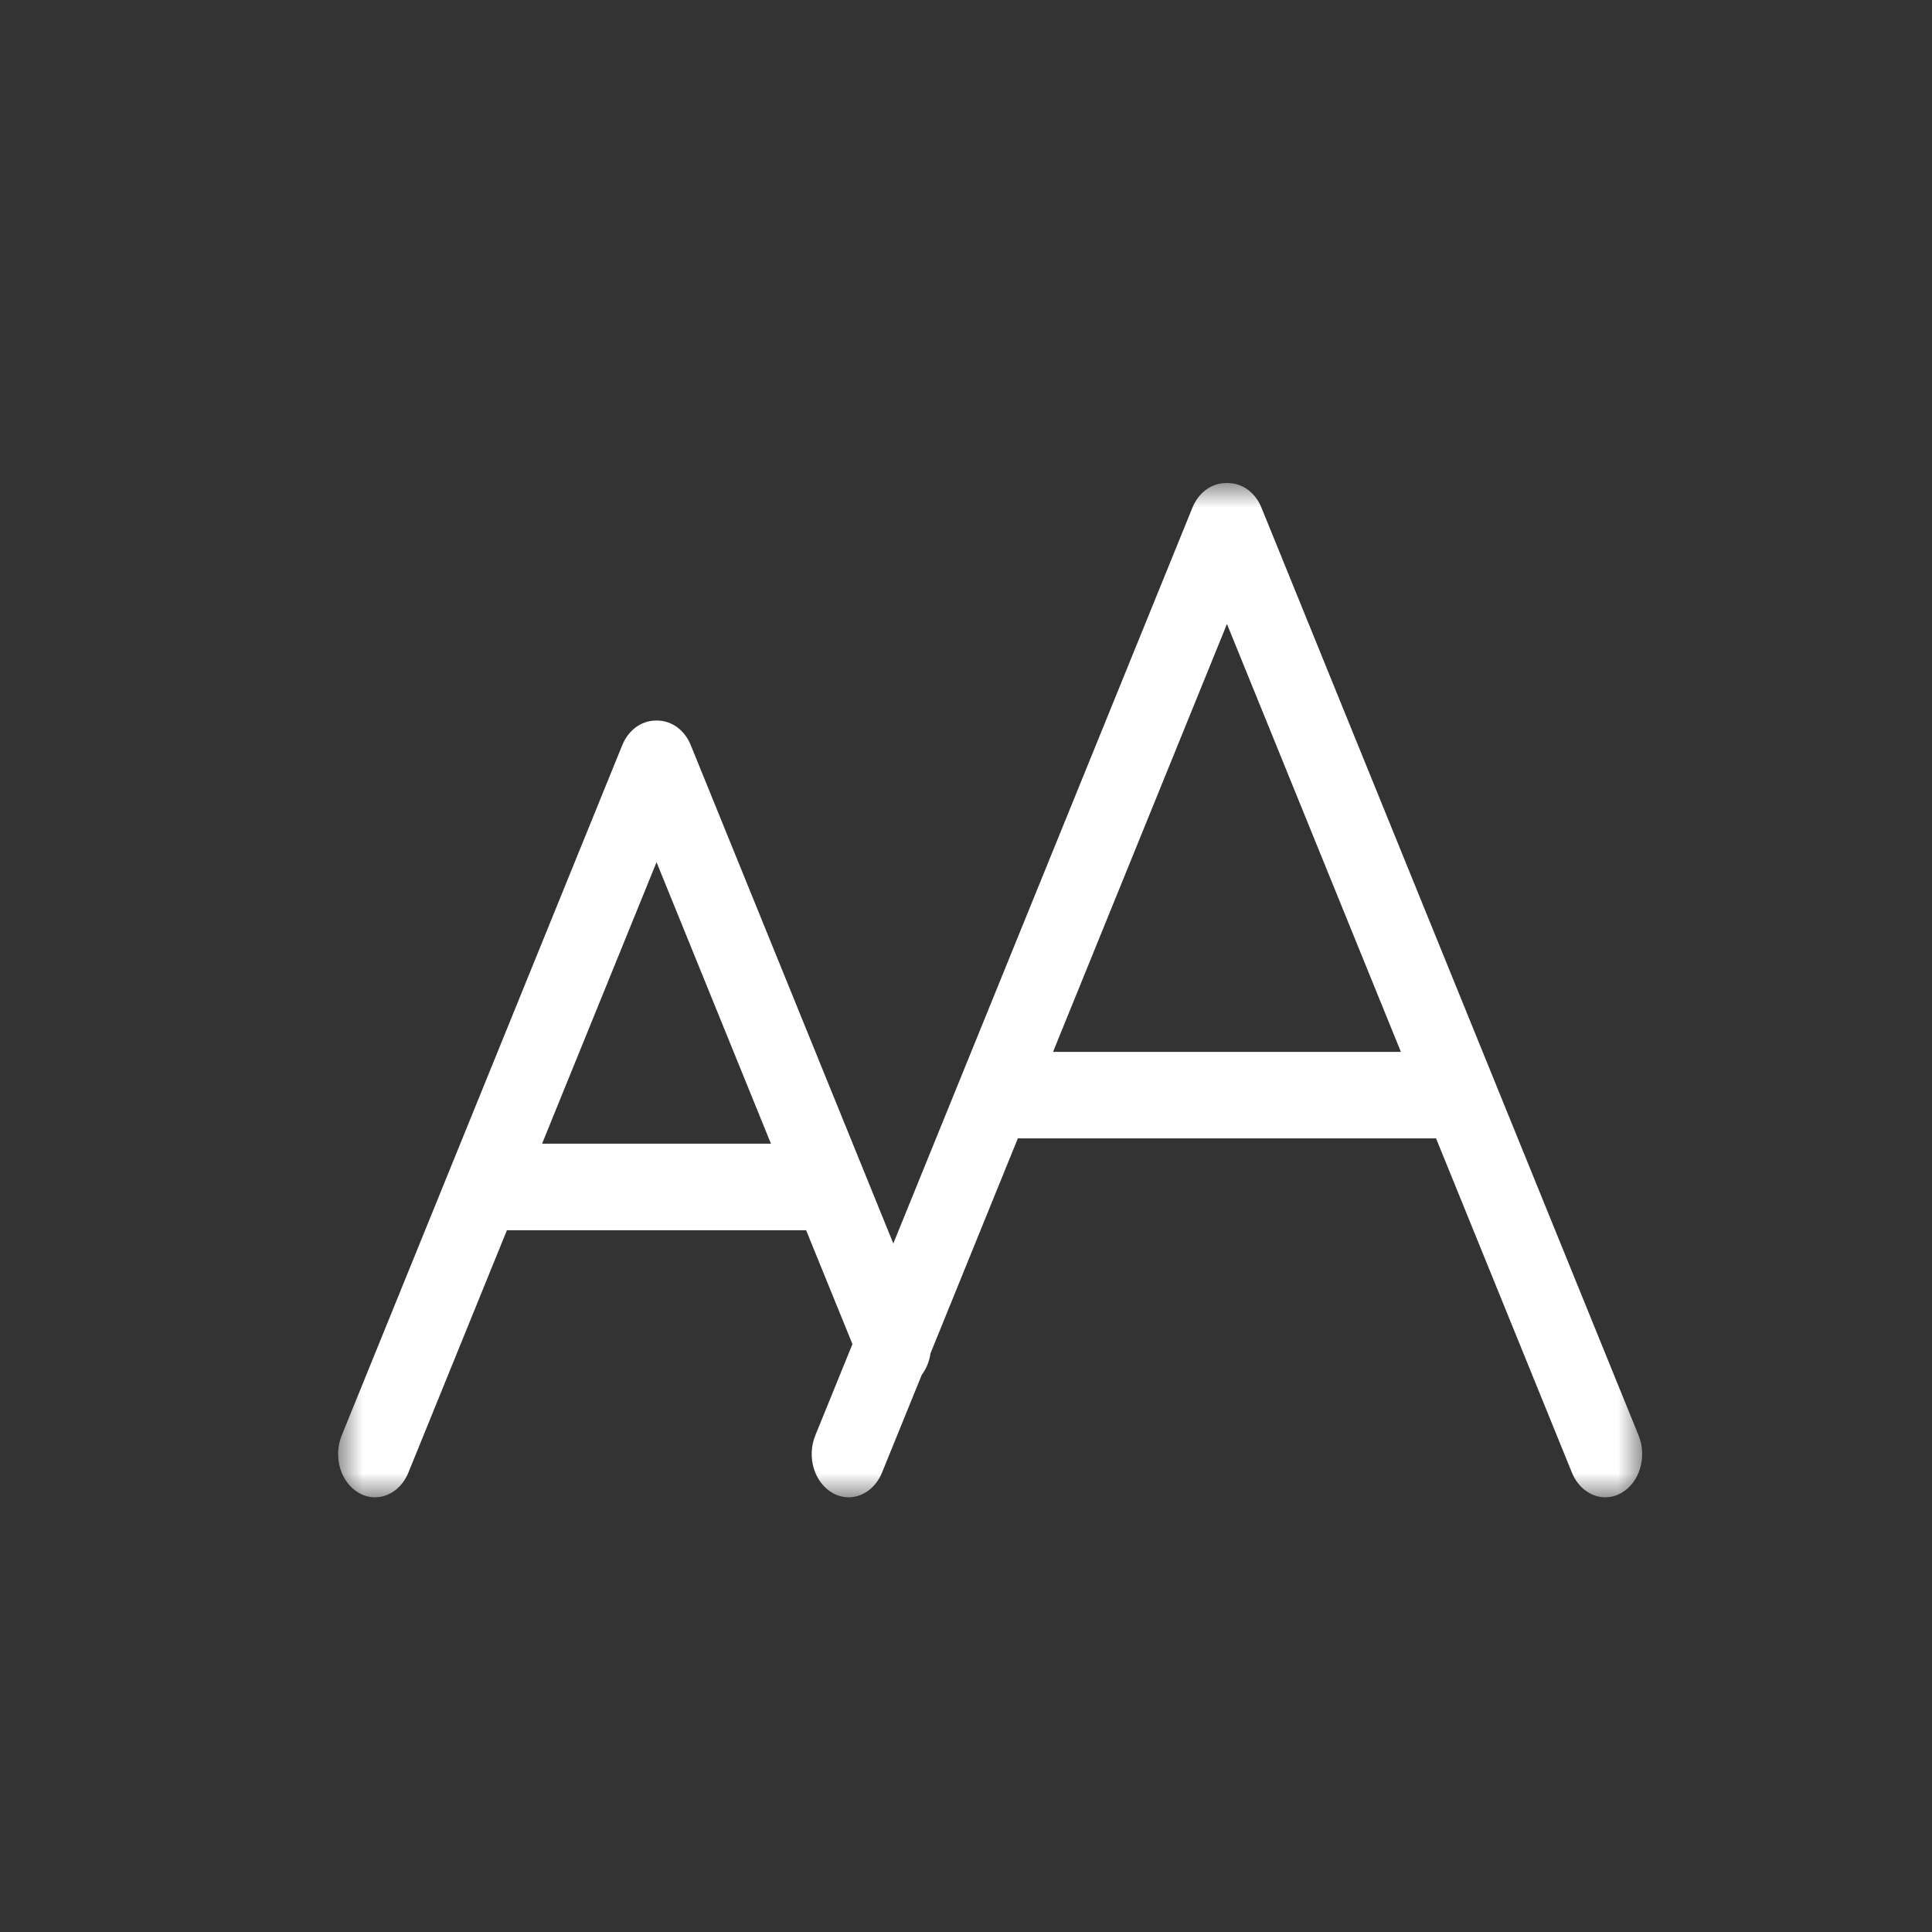 <?xml version="1.0" encoding="UTF-8"?>
<svg width="40px" height="40px" viewBox="0 0 40 40" version="1.1" xmlns="http://www.w3.org/2000/svg" xmlns:xlink="http://www.w3.org/1999/xlink">
    <rect x="0" y="0" width="40" height="40" fill="#333333" stroke="none"/>
    <title>icon-textseize</title>
    <defs>
        <polygon id="path-1" points="0 0 27 0 27 21 0 21"></polygon>
    </defs>
    <g id="icon-textseize" stroke="none" stroke-width="1" fill="none" fill-rule="evenodd">
        <g id="Group-3" transform="translate(7, 10)">
            <mask id="mask-2" fill="white">
                <use xlink:href="#path-1"></use>
            </mask>
            <g id="Clip-2"></g>
            <path d="M14.802,11.778 L18.403,2.919 L22.004,11.778 L14.802,11.778 Z M4.223,13.679 L6.593,7.851 L8.962,13.679 L4.223,13.679 Z M26.925,19.719 L19.117,0.51 C18.986,0.187 18.711,0.001 18.424,0.001 C18.417,0.001 18.41,0 18.403,0 C18.395,0 18.388,0.001 18.381,0.001 C18.095,0.001 17.82,0.187 17.688,0.51 L11.495,15.745 L7.301,5.426 C7.173,5.111 6.907,4.927 6.628,4.919 C6.616,4.918 6.604,4.917 6.593,4.917 C6.581,4.917 6.569,4.918 6.557,4.919 C6.278,4.927 6.013,5.111 5.884,5.426 L0.075,19.719 C-0.107,20.165 0.055,20.7 0.436,20.913 C0.542,20.972 0.654,21 0.764,21 C1.05,21 1.324,20.811 1.455,20.489 L3.495,15.471 L9.69,15.471 L10.649,17.828 L9.88,19.719 C9.698,20.165 9.86,20.7 10.242,20.913 C10.348,20.972 10.46,21 10.57,21 C10.856,21 11.13,20.811 11.261,20.489 L12.084,18.465 C12.179,18.339 12.241,18.184 12.265,18.019 L14.075,13.565 C14.088,13.566 14.1,13.569 14.112,13.569 L22.732,13.569 L25.545,20.489 C25.676,20.811 25.95,21 26.236,21 C26.346,21 26.458,20.972 26.564,20.913 C26.945,20.7 27.107,20.165 26.925,19.719 L26.925,19.719 Z" id="Fill-1" fill="#ffffff" mask="url(#mask-2)"></path>
        </g>
    </g>
</svg>